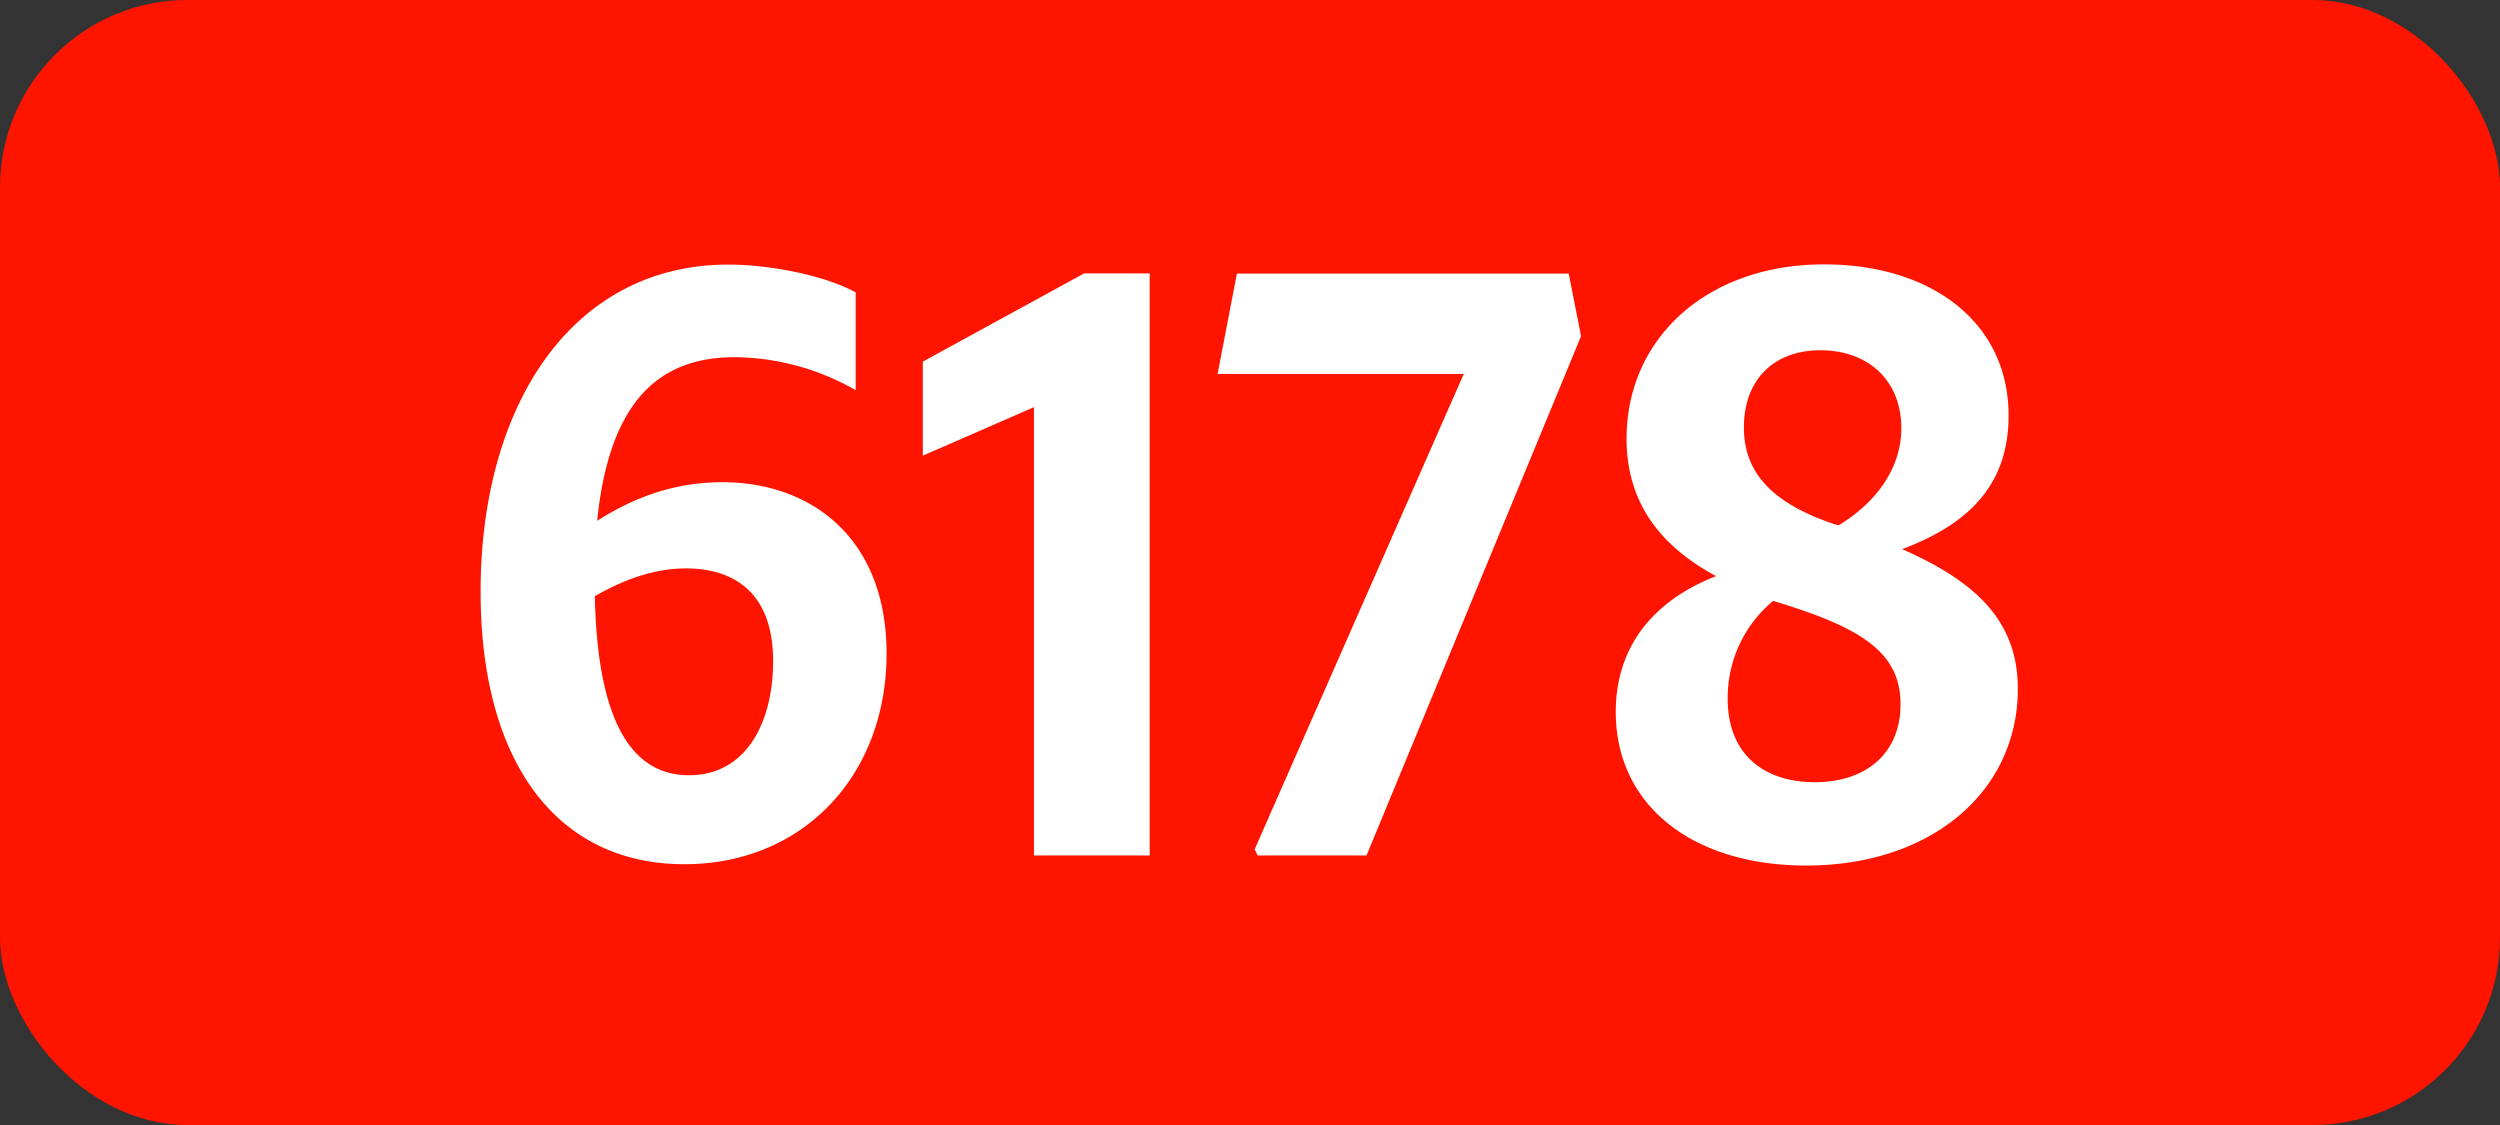 <svg xmlns="http://www.w3.org/2000/svg" viewBox="0 0 566.93 255.12"><rect x="0" y="0" width="566.93" height="255.12" fill="#333333" stroke="none"/><defs><style>.cls-1{fill:#ff1400;}.cls-2{fill:#fff;}</style></defs><g id="Calque_2" data-name="Calque 2"><g id="indices_de_ligne" data-name="indices de ligne"><rect class="cls-1" width="566.93" height="255.12" rx="42.52"/><path class="cls-2" d="M166.57,81c-18.2,0-28.53,11.38-31.15,37.1,7.17-4.55,16.45-8.75,28.35-8.75,20.3,0,37.28,12.78,37.28,38.85,0,27.65-18.91,47.78-45.86,47.78-29,0-46.2-23.28-46.2-61.78,0-42.7,21-74.2,56.18-74.2,9.45,0,21.87,2.45,28.87,6.3V88.48A56.05,56.05,0,0,0,166.57,81ZM134.89,135.2c.53,25.38,6.83,40.6,21.35,40.6,12.95,0,19.08-11.9,19.08-25.9,0-15.05-8.4-21-19.78-21C148,128.9,141,131.7,134.89,135.2Z" transform="translate(0)"/><path class="cls-2" d="M234.47,194V92.33l-25.2,11V82l36.57-20h14.88V194Z" transform="translate(0)"/><path class="cls-2" d="M285.22,194l-.7-1.4L331.94,84.8H276.12l4.37-22.75h75.25l2.8,14.18L309.89,194Z" transform="translate(0)"/><path class="cls-2" d="M409.64,196.28c-26.08,0-43.23-13.83-43.23-34.83,0-14.7,8.4-25.2,22.75-30.8-13-7-20.3-17-20.3-31.15,0-22.92,18.38-39.55,44.8-39.55,24.15,0,41.83,13,41.83,34.3,0,14.53-7.7,24.15-24.15,30.28,17.15,7.52,26.25,16.62,26.25,31.67C457.59,179.48,438,196.28,409.64,196.28Zm1.92-18.9c11.55,0,19.43-6.48,19.43-17.68s-8.05-16.8-25.55-22.4c-1.05-.35-2.28-.7-3.33-1.05a28.59,28.59,0,0,0-10.32,22.23C391.79,170.9,399.84,177.38,411.56,177.38ZM417,119.1c9.45-5.77,14.17-13.82,14.17-22,0-10.67-7.35-17.67-18.37-17.67-10.5,0-17.33,6.65-17.33,17.5s7.18,17.5,20.83,22.05Z" transform="translate(0)"/></g></g></svg>
